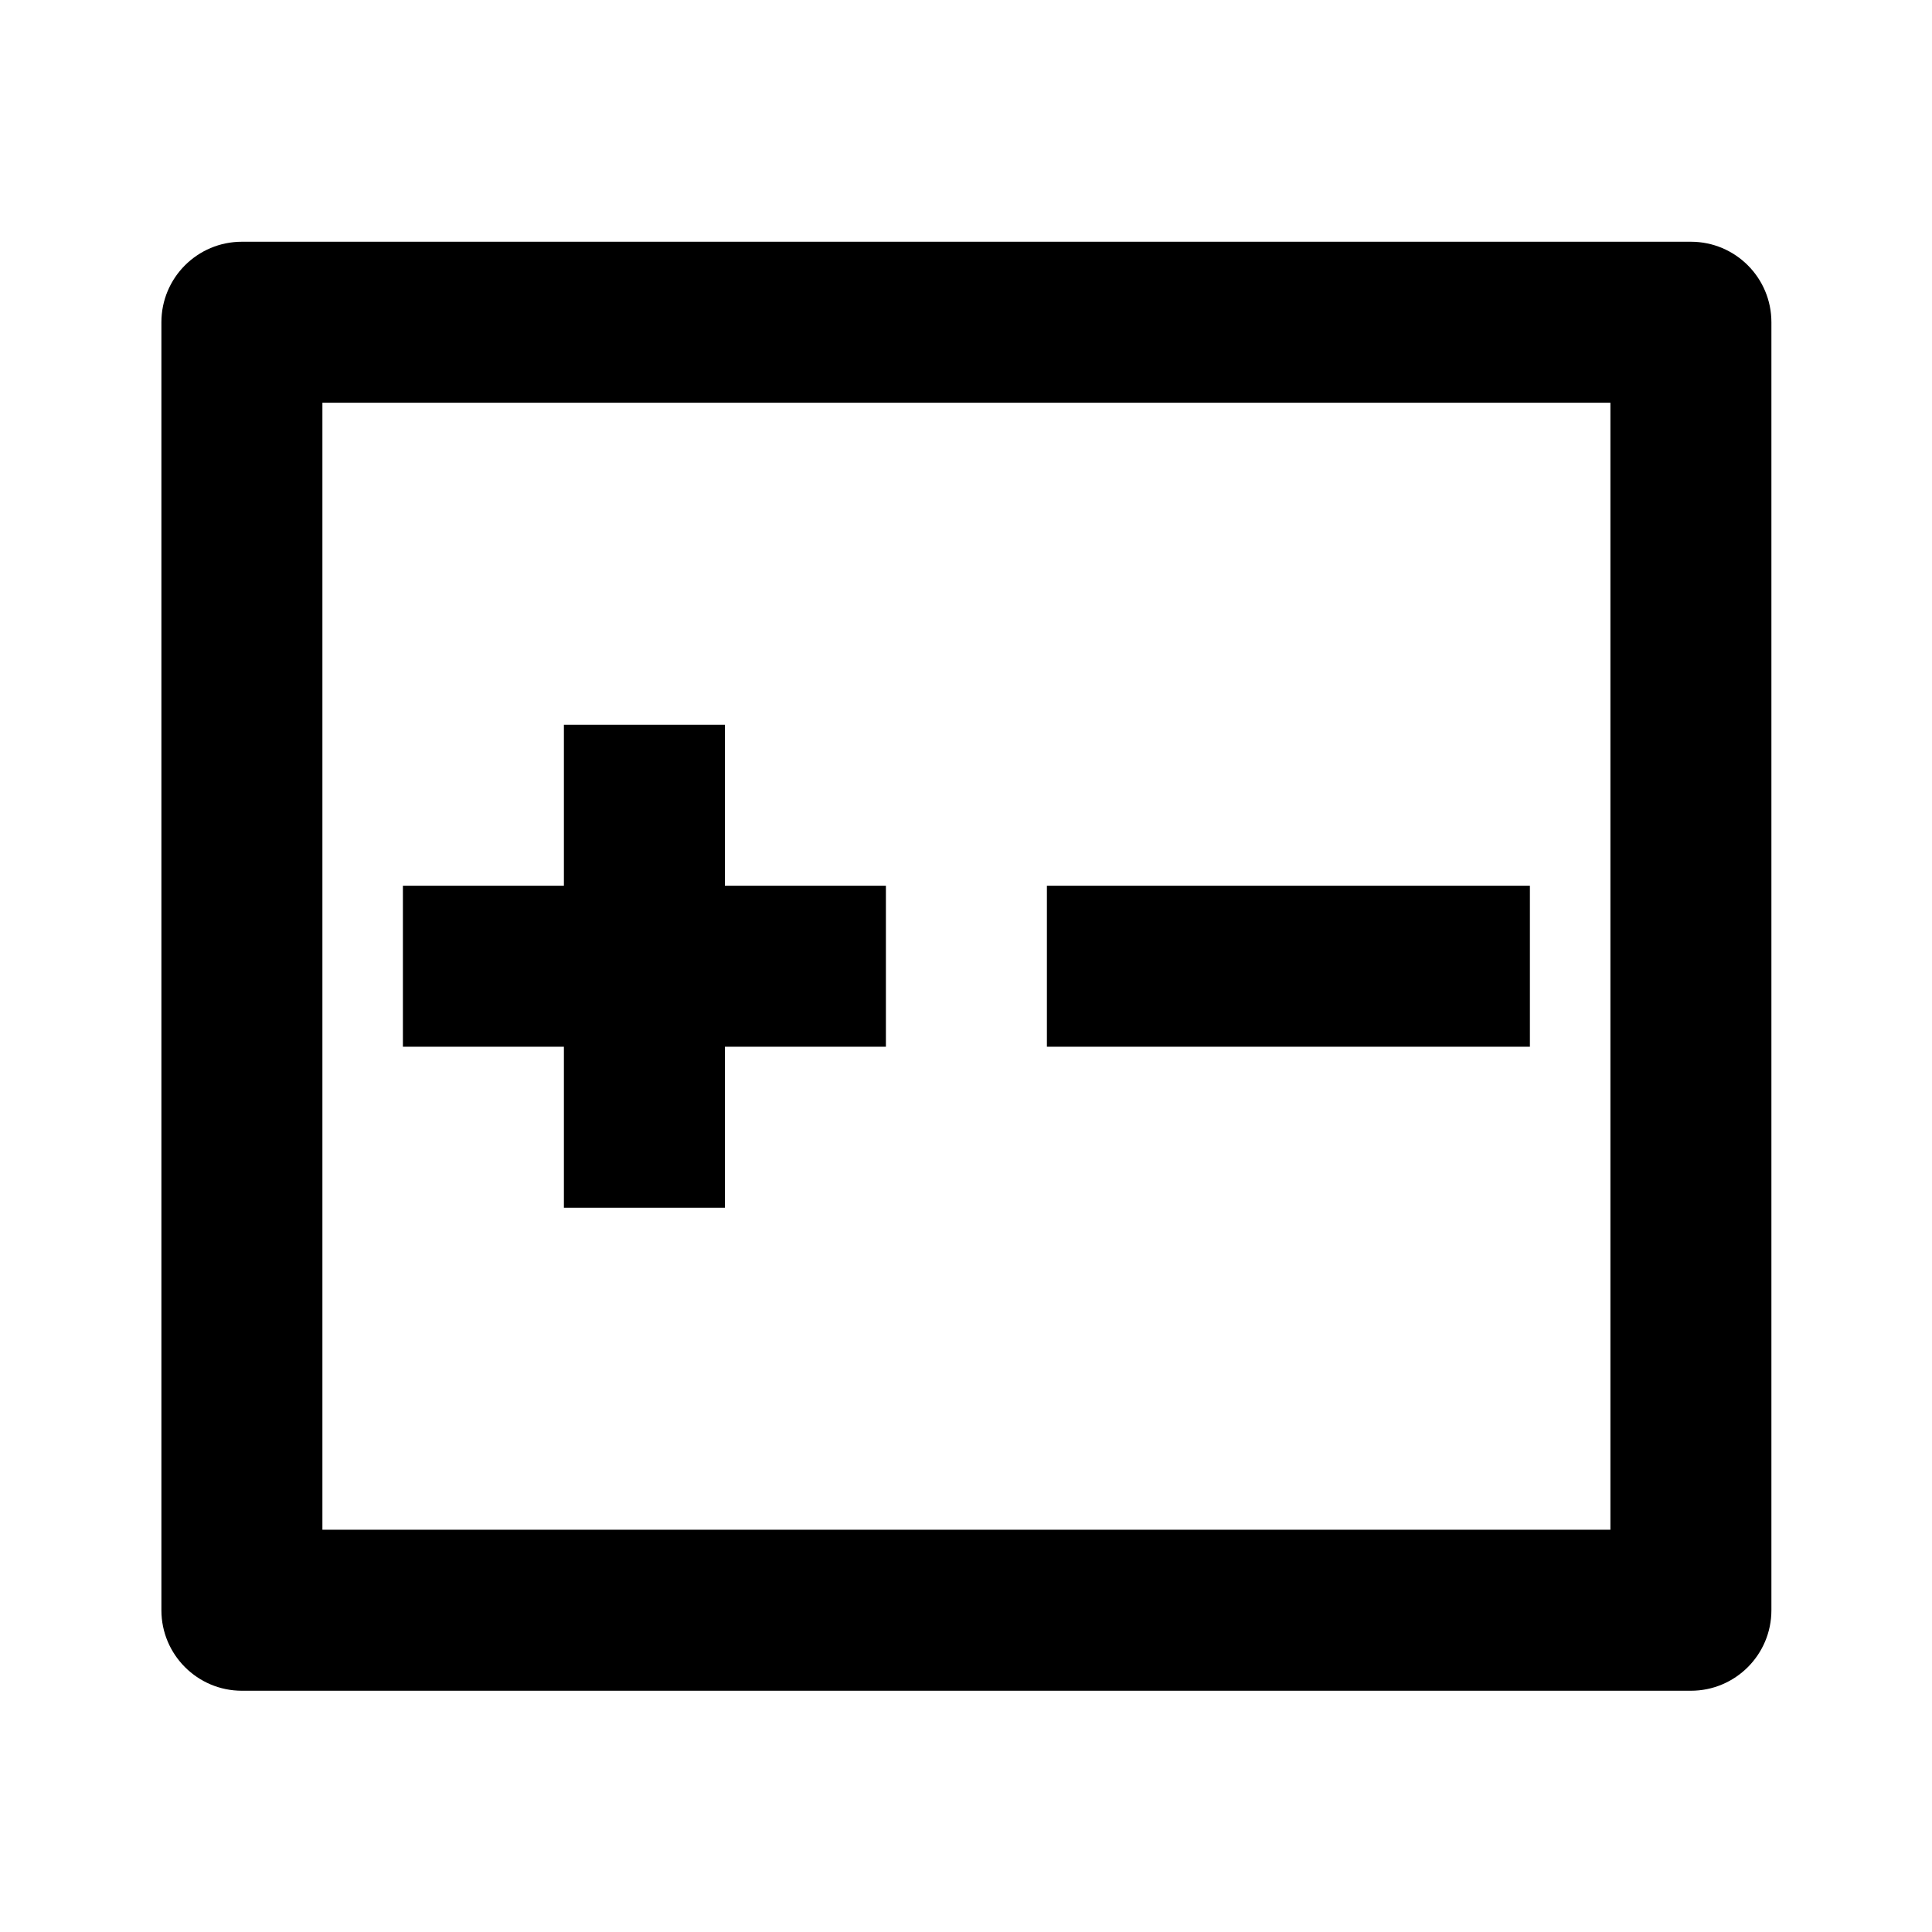 <svg fill="currentColor" viewBox="0 0 24 24" xmlns="http://www.w3.org/2000/svg"><path d="M3.005 3.003H21.005C21.557 3.003 22.005 3.45 22.005 4.003V20.003C22.005 20.555 21.557 21.003 21.005 21.003H3.005C2.453 21.003 2.005 20.555 2.005 20.003V4.003C2.005 3.45 2.453 3.003 3.005 3.003ZM4.005 5.003V19.003H20.005V5.003H4.005ZM9.005 11.003H11.005V13.003H9.005V15.003H7.005V13.003H5.005V11.003H7.005V9.003H9.005V11.003ZM13.005 11.003H19.005V13.003H13.005V11.003Z"/></svg>